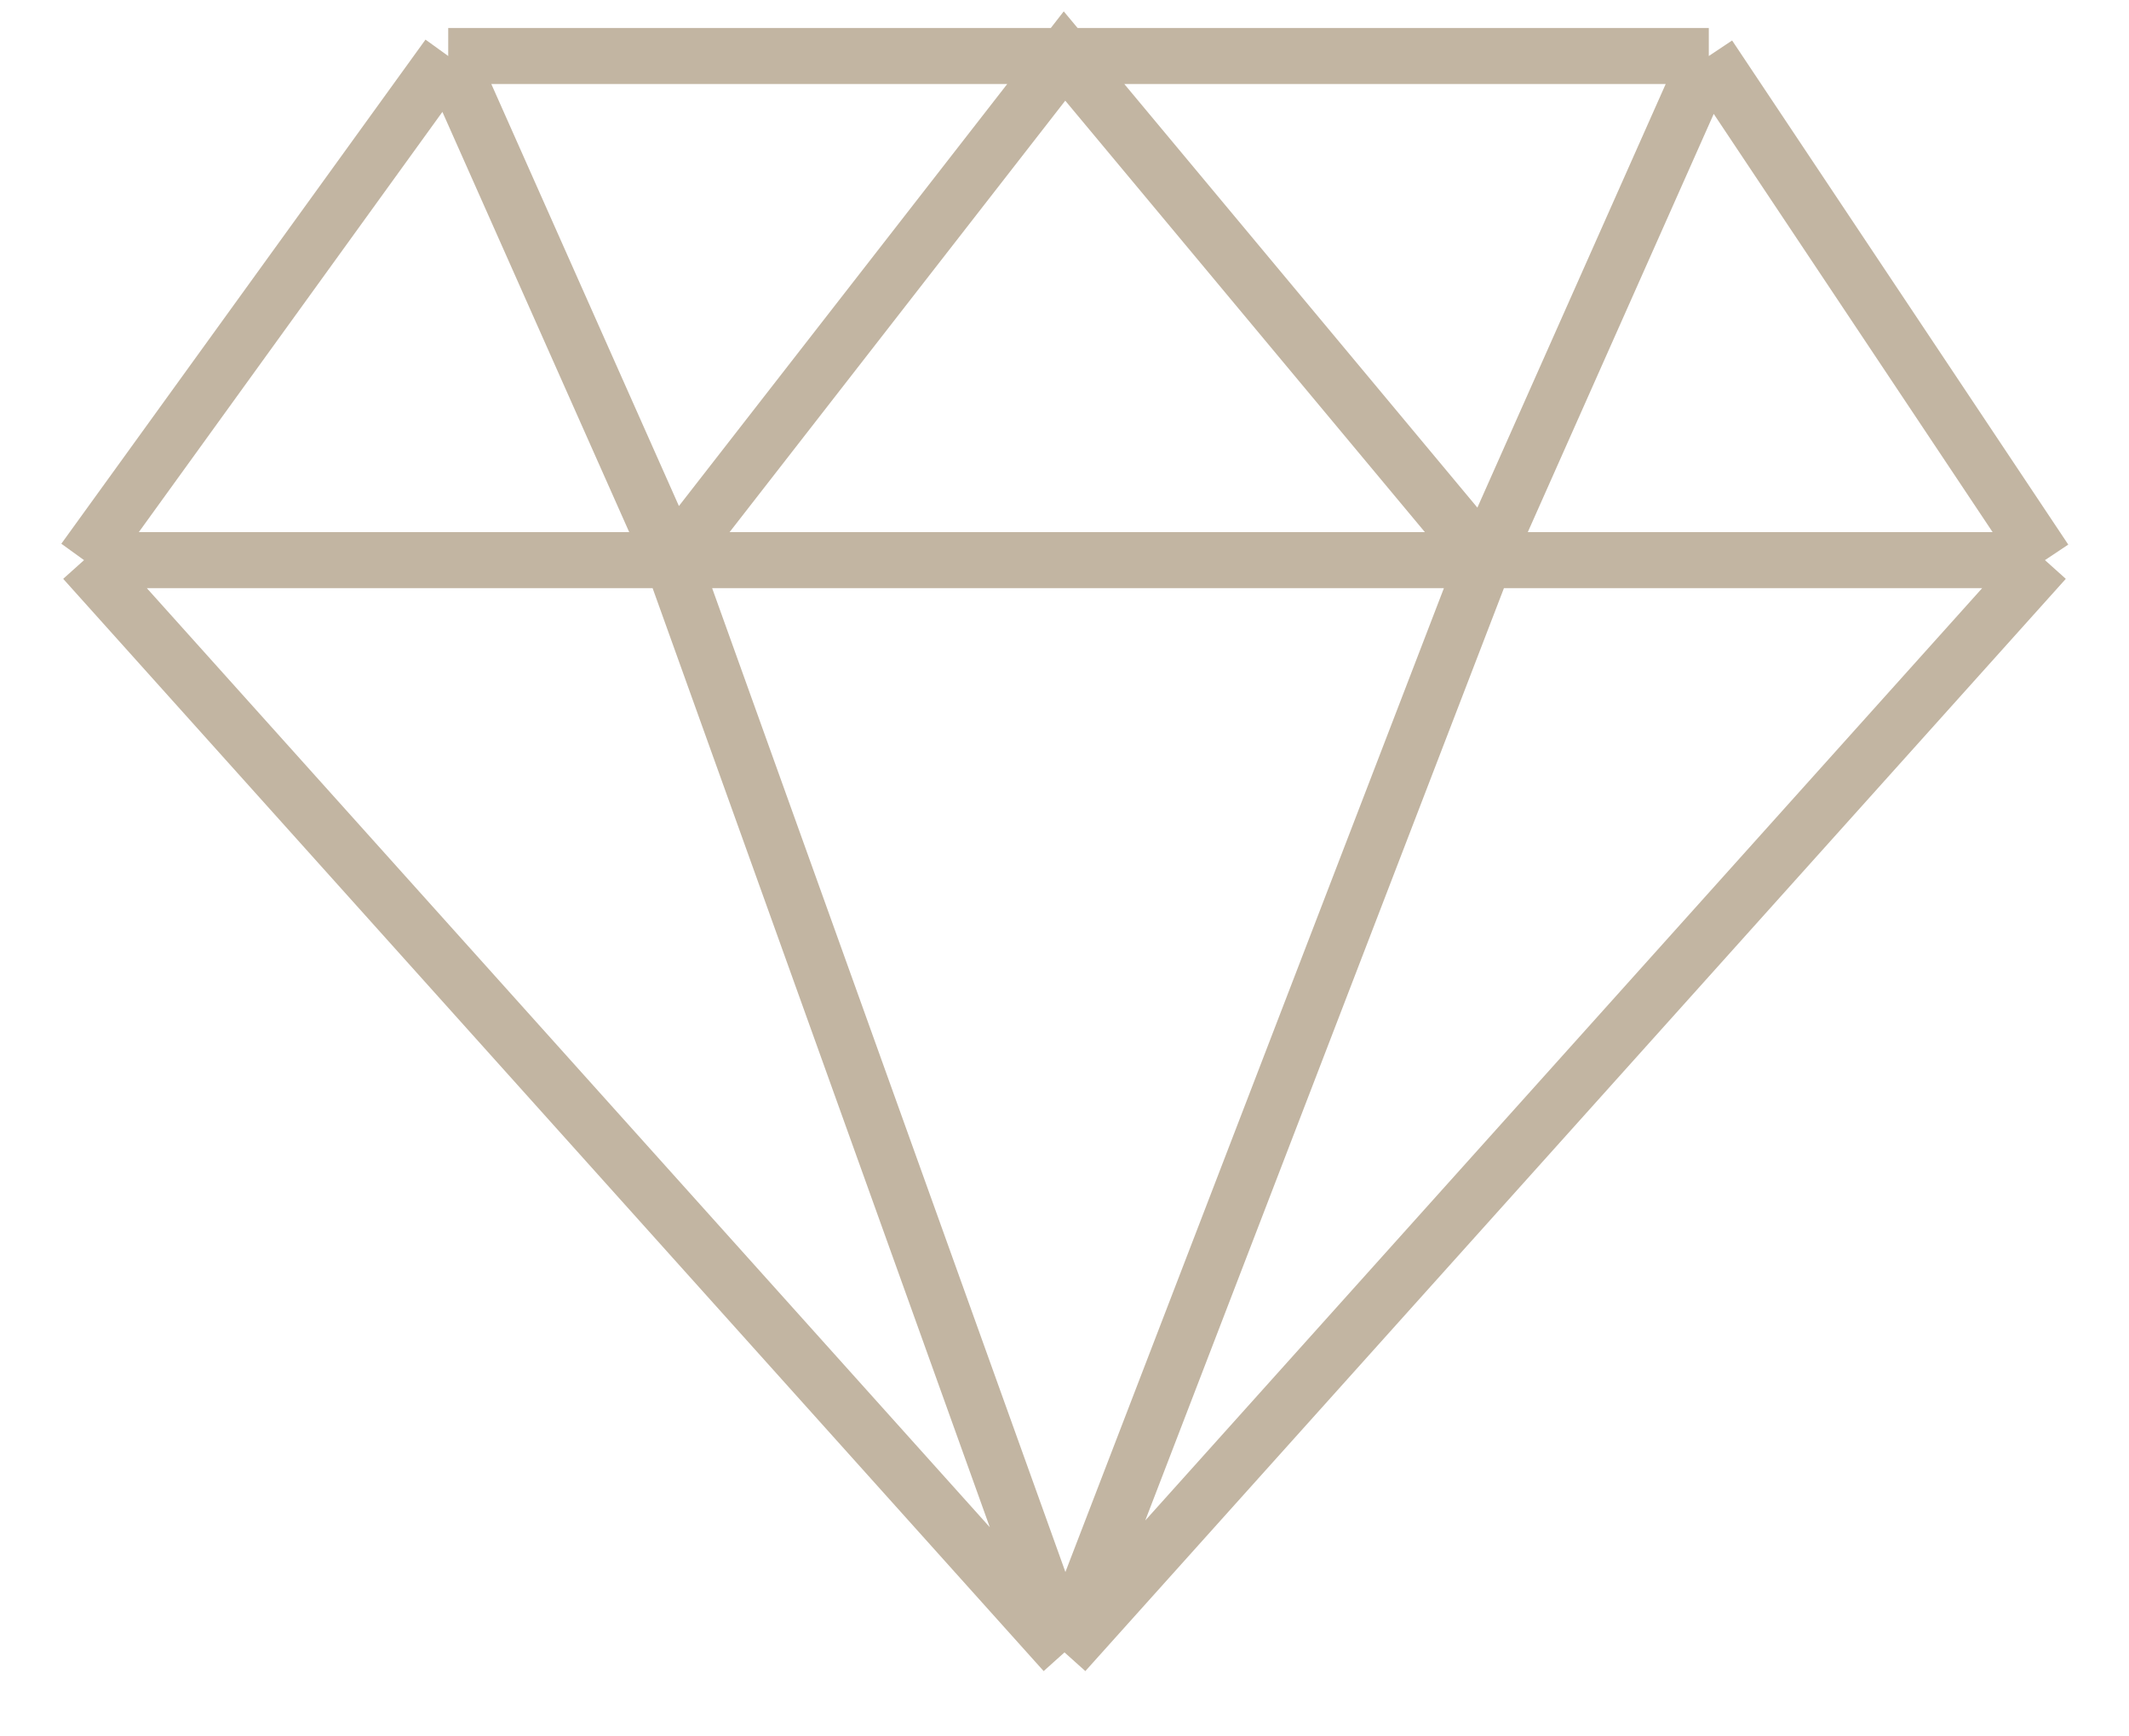<svg width="38" height="31" viewBox="0 0 38 31" fill="none" xmlns="http://www.w3.org/2000/svg">
<path d="M1.5 10L8 1M1.5 10H36.5M1.5 10L19 29.5M8 1L12 10M8 1H30.5M12 10L19 1L26.5 10M12 10L19 29.5M26.5 10L30.5 1M26.5 10L19 29.5M30.5 1L36.5 10M36.5 10L19 29.5" stroke="#C2B5A2"/>
</svg>
